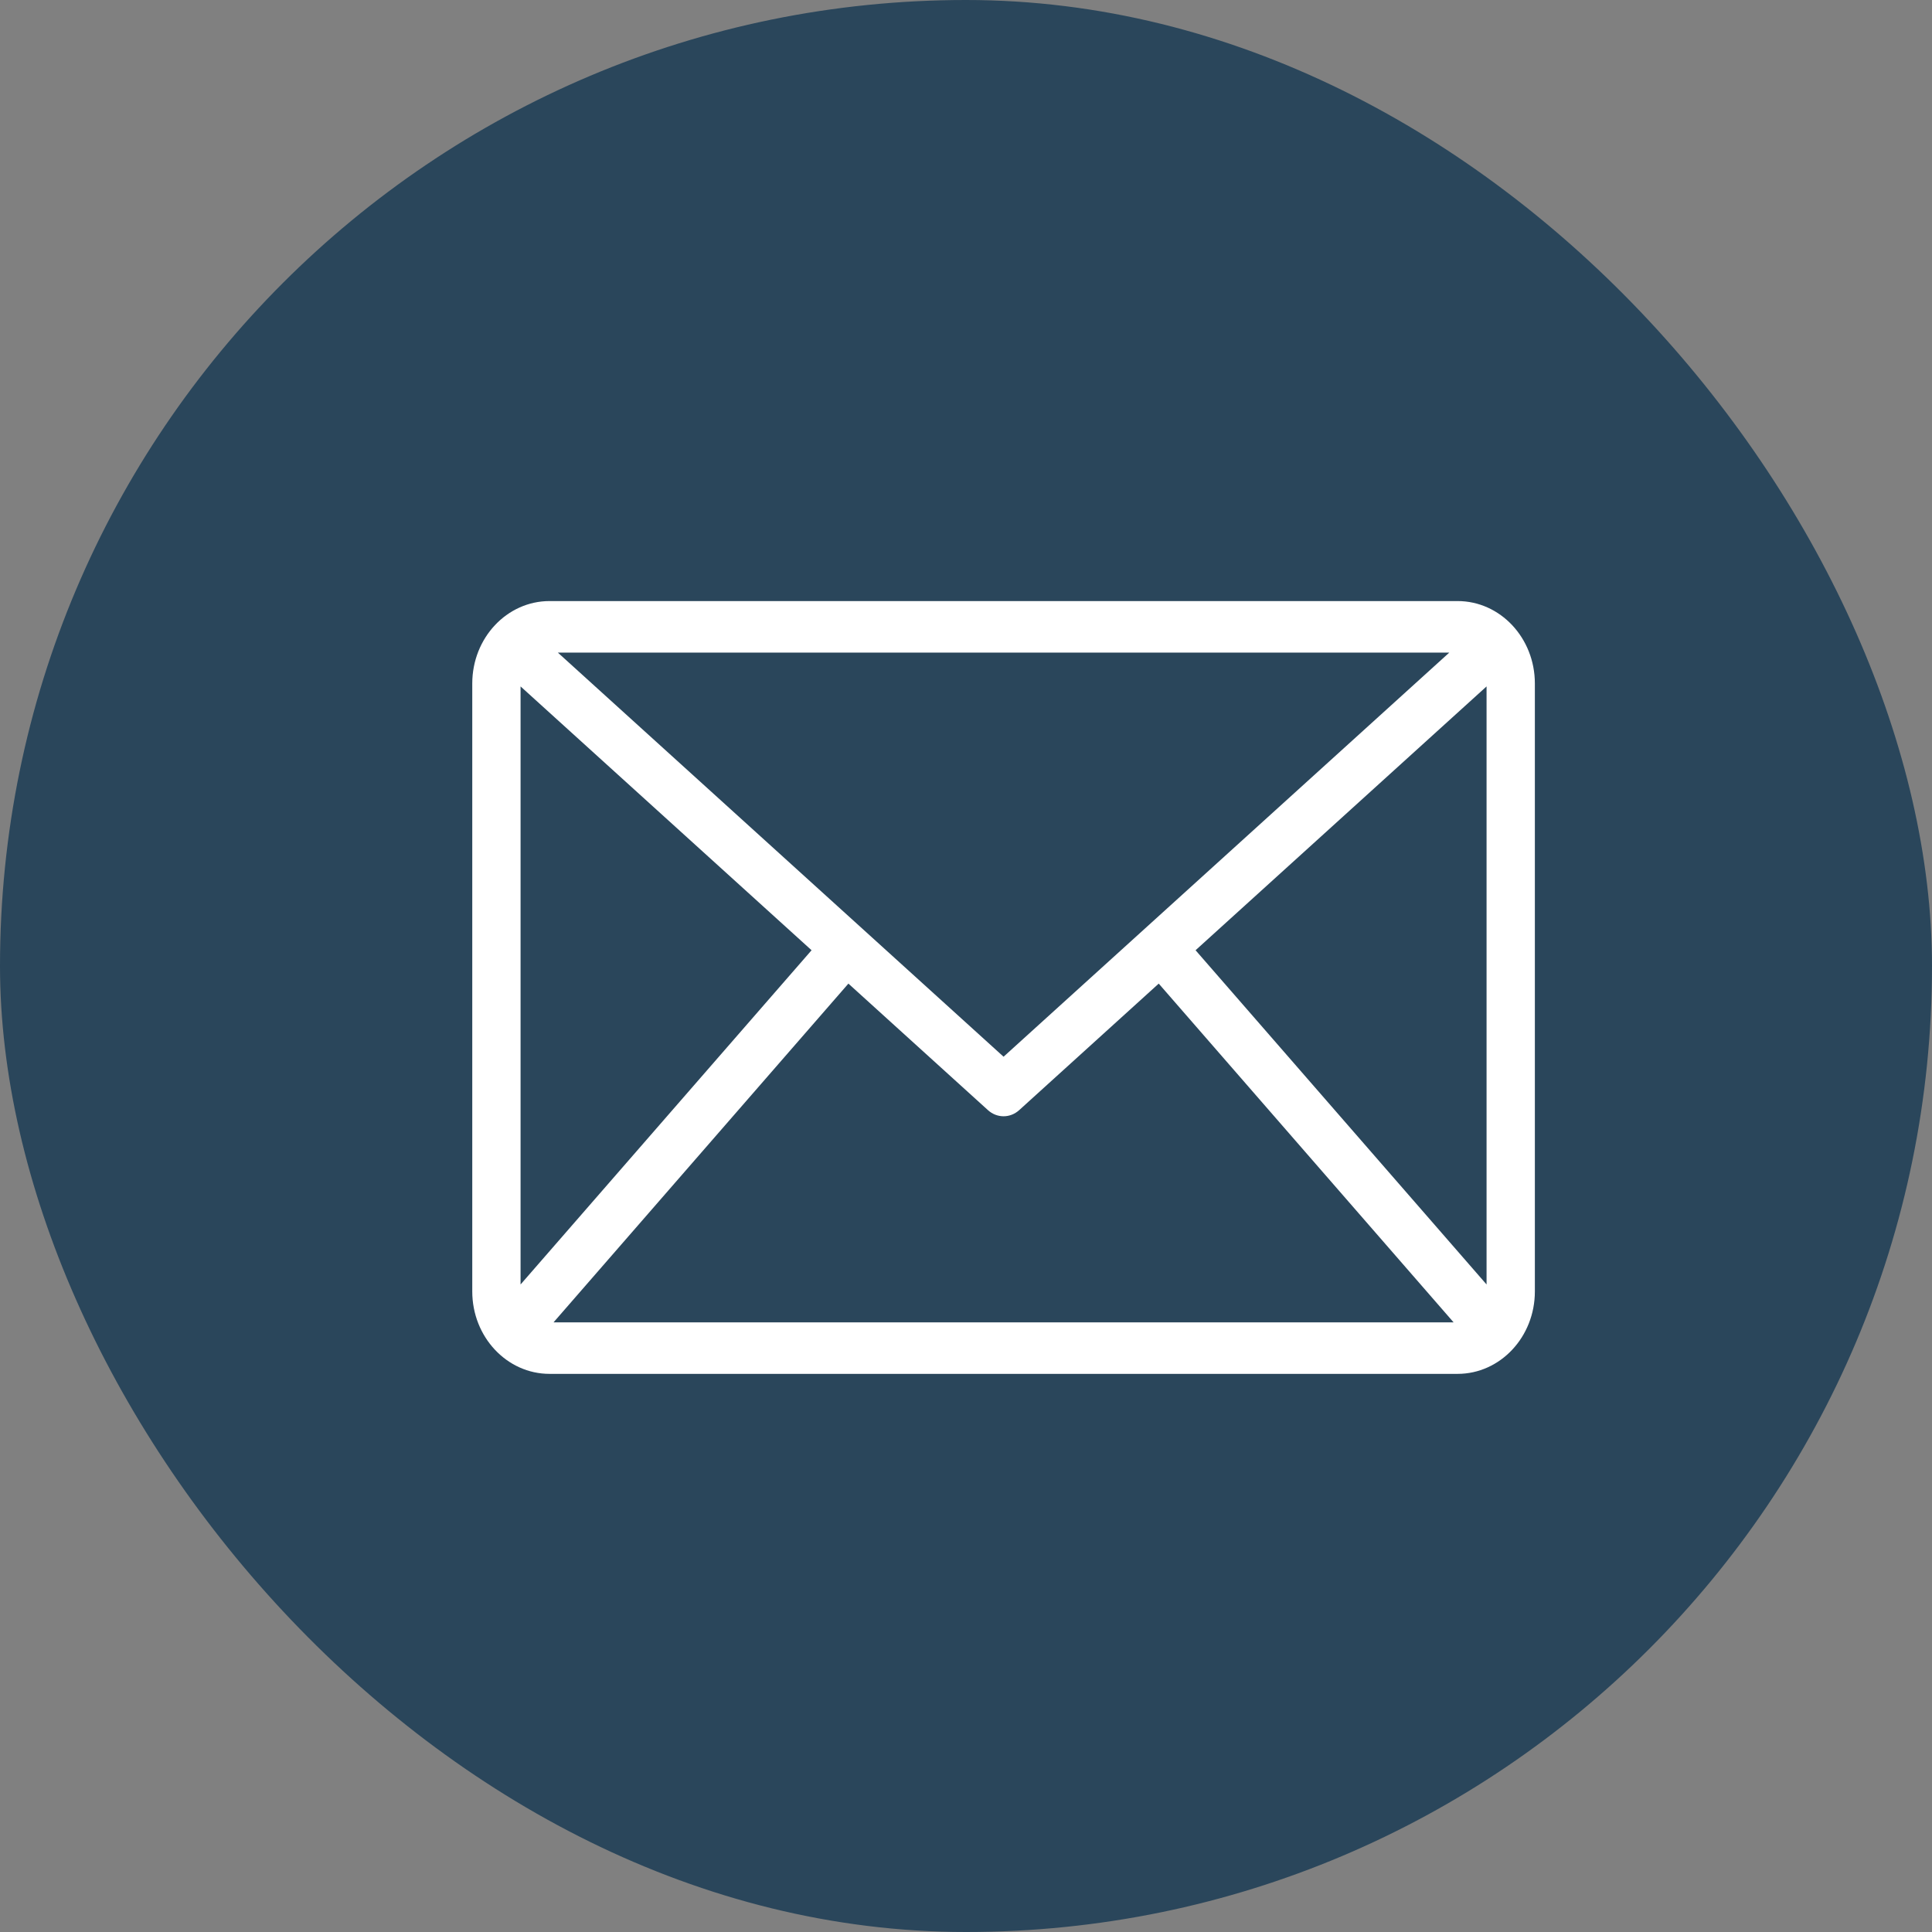 <svg xmlns="http://www.w3.org/2000/svg" fill="none" viewBox="0 0 45 45" height="45" width="45">
<rect x="0" y="0" width="45" height="45" fill="#808080" stroke="none"/>
<rect fill="#2A465B" rx="22.5" height="45" width="45"></rect>
<path fill="white" d="M33.95 14H12.8C11.806 14 11 14.86 11 15.92V30.08C11 31.14 11.806 32 12.8 32H33.95C34.944 32 35.75 31.14 35.75 30.08V15.92C35.75 14.86 34.944 14 33.95 14ZM23.375 24.613L12.993 15.2H33.757L23.375 24.613ZM12.125 15.988L18.903 22.133L12.125 29.918V15.988ZM19.761 22.91L23.011 25.857C23.116 25.952 23.245 26 23.375 26C23.505 26 23.634 25.952 23.739 25.857L26.989 22.91L33.857 30.8H12.893L19.761 22.91ZM27.847 22.133L34.625 15.988V29.918L27.847 22.133Z"></path>
</svg>
